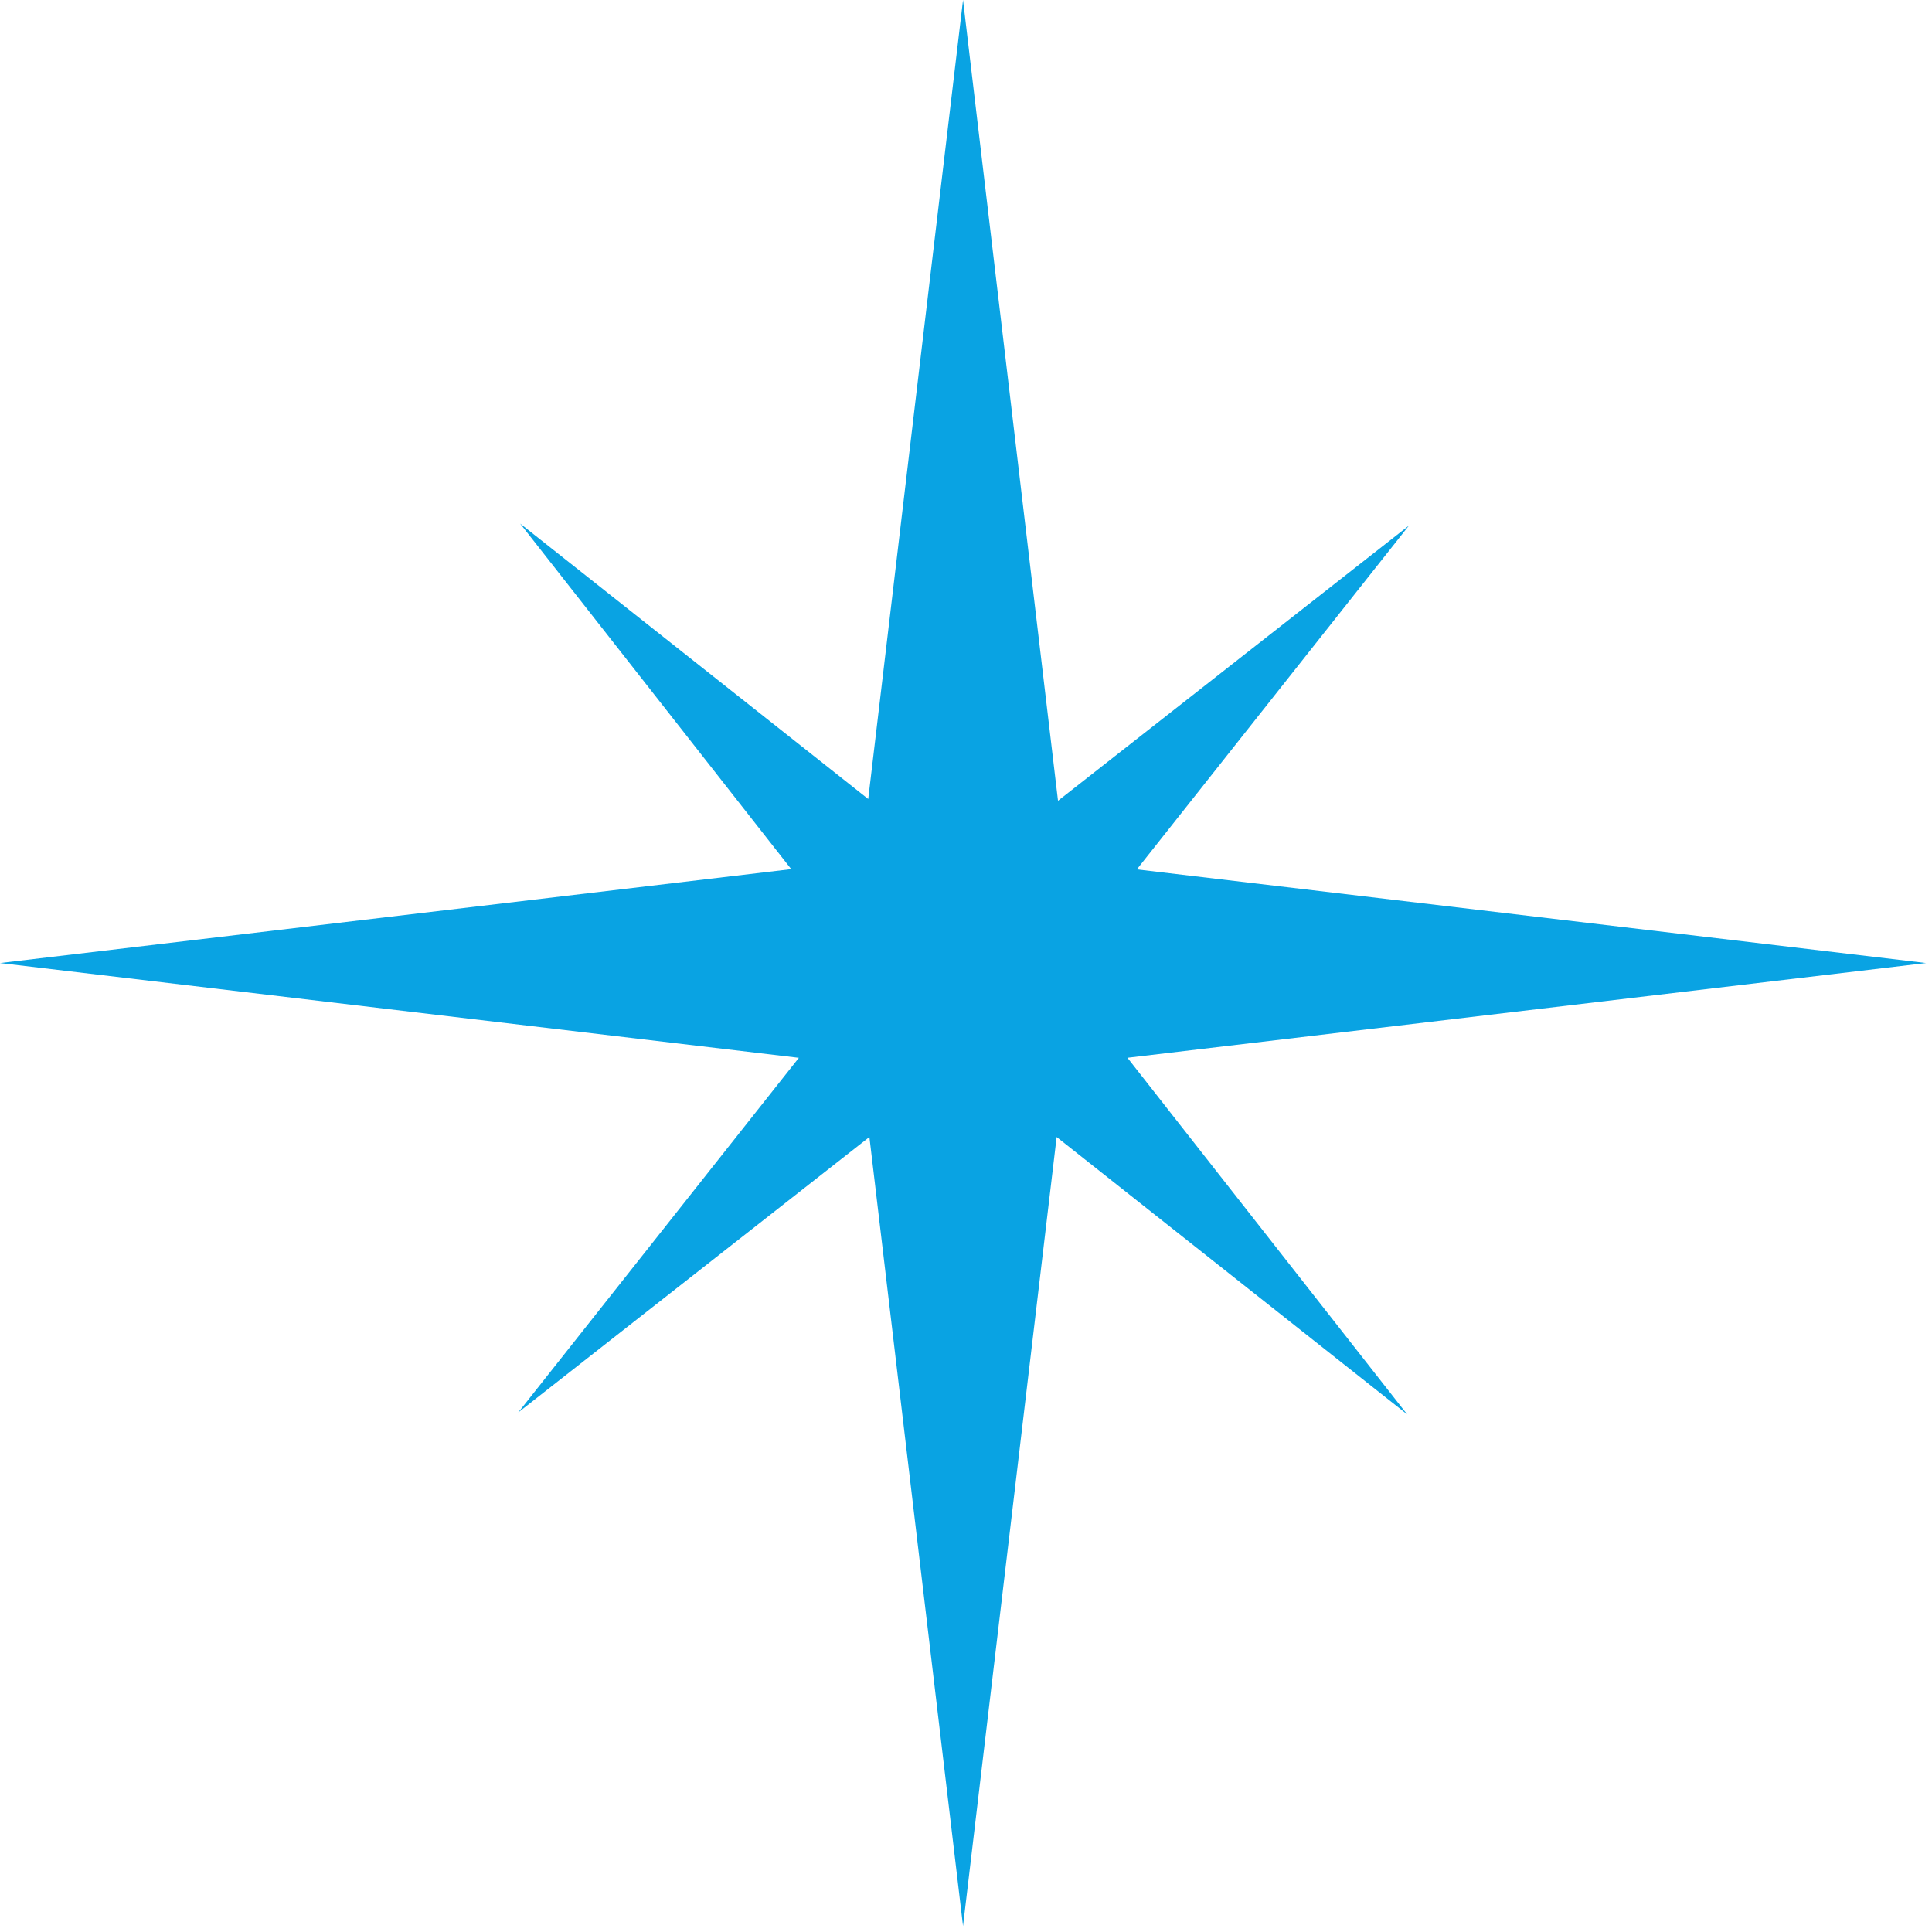 <?xml version="1.0" encoding="UTF-8"?> <svg xmlns="http://www.w3.org/2000/svg" width="80" height="80" viewBox="0 0 80 80" fill="none"><path d="M43.81 33.158L58.346 21.758L47.075 35.999L79.754 39.877L46.685 43.8L58.268 58.566L43.753 47.081L39.877 79.754L36 47.081L21.458 58.488L33.079 43.802L0 39.877L32.763 35.989L21.537 21.679L35.951 33.085L39.877 0L43.81 33.158Z" fill="#09A3E3"></path></svg> 